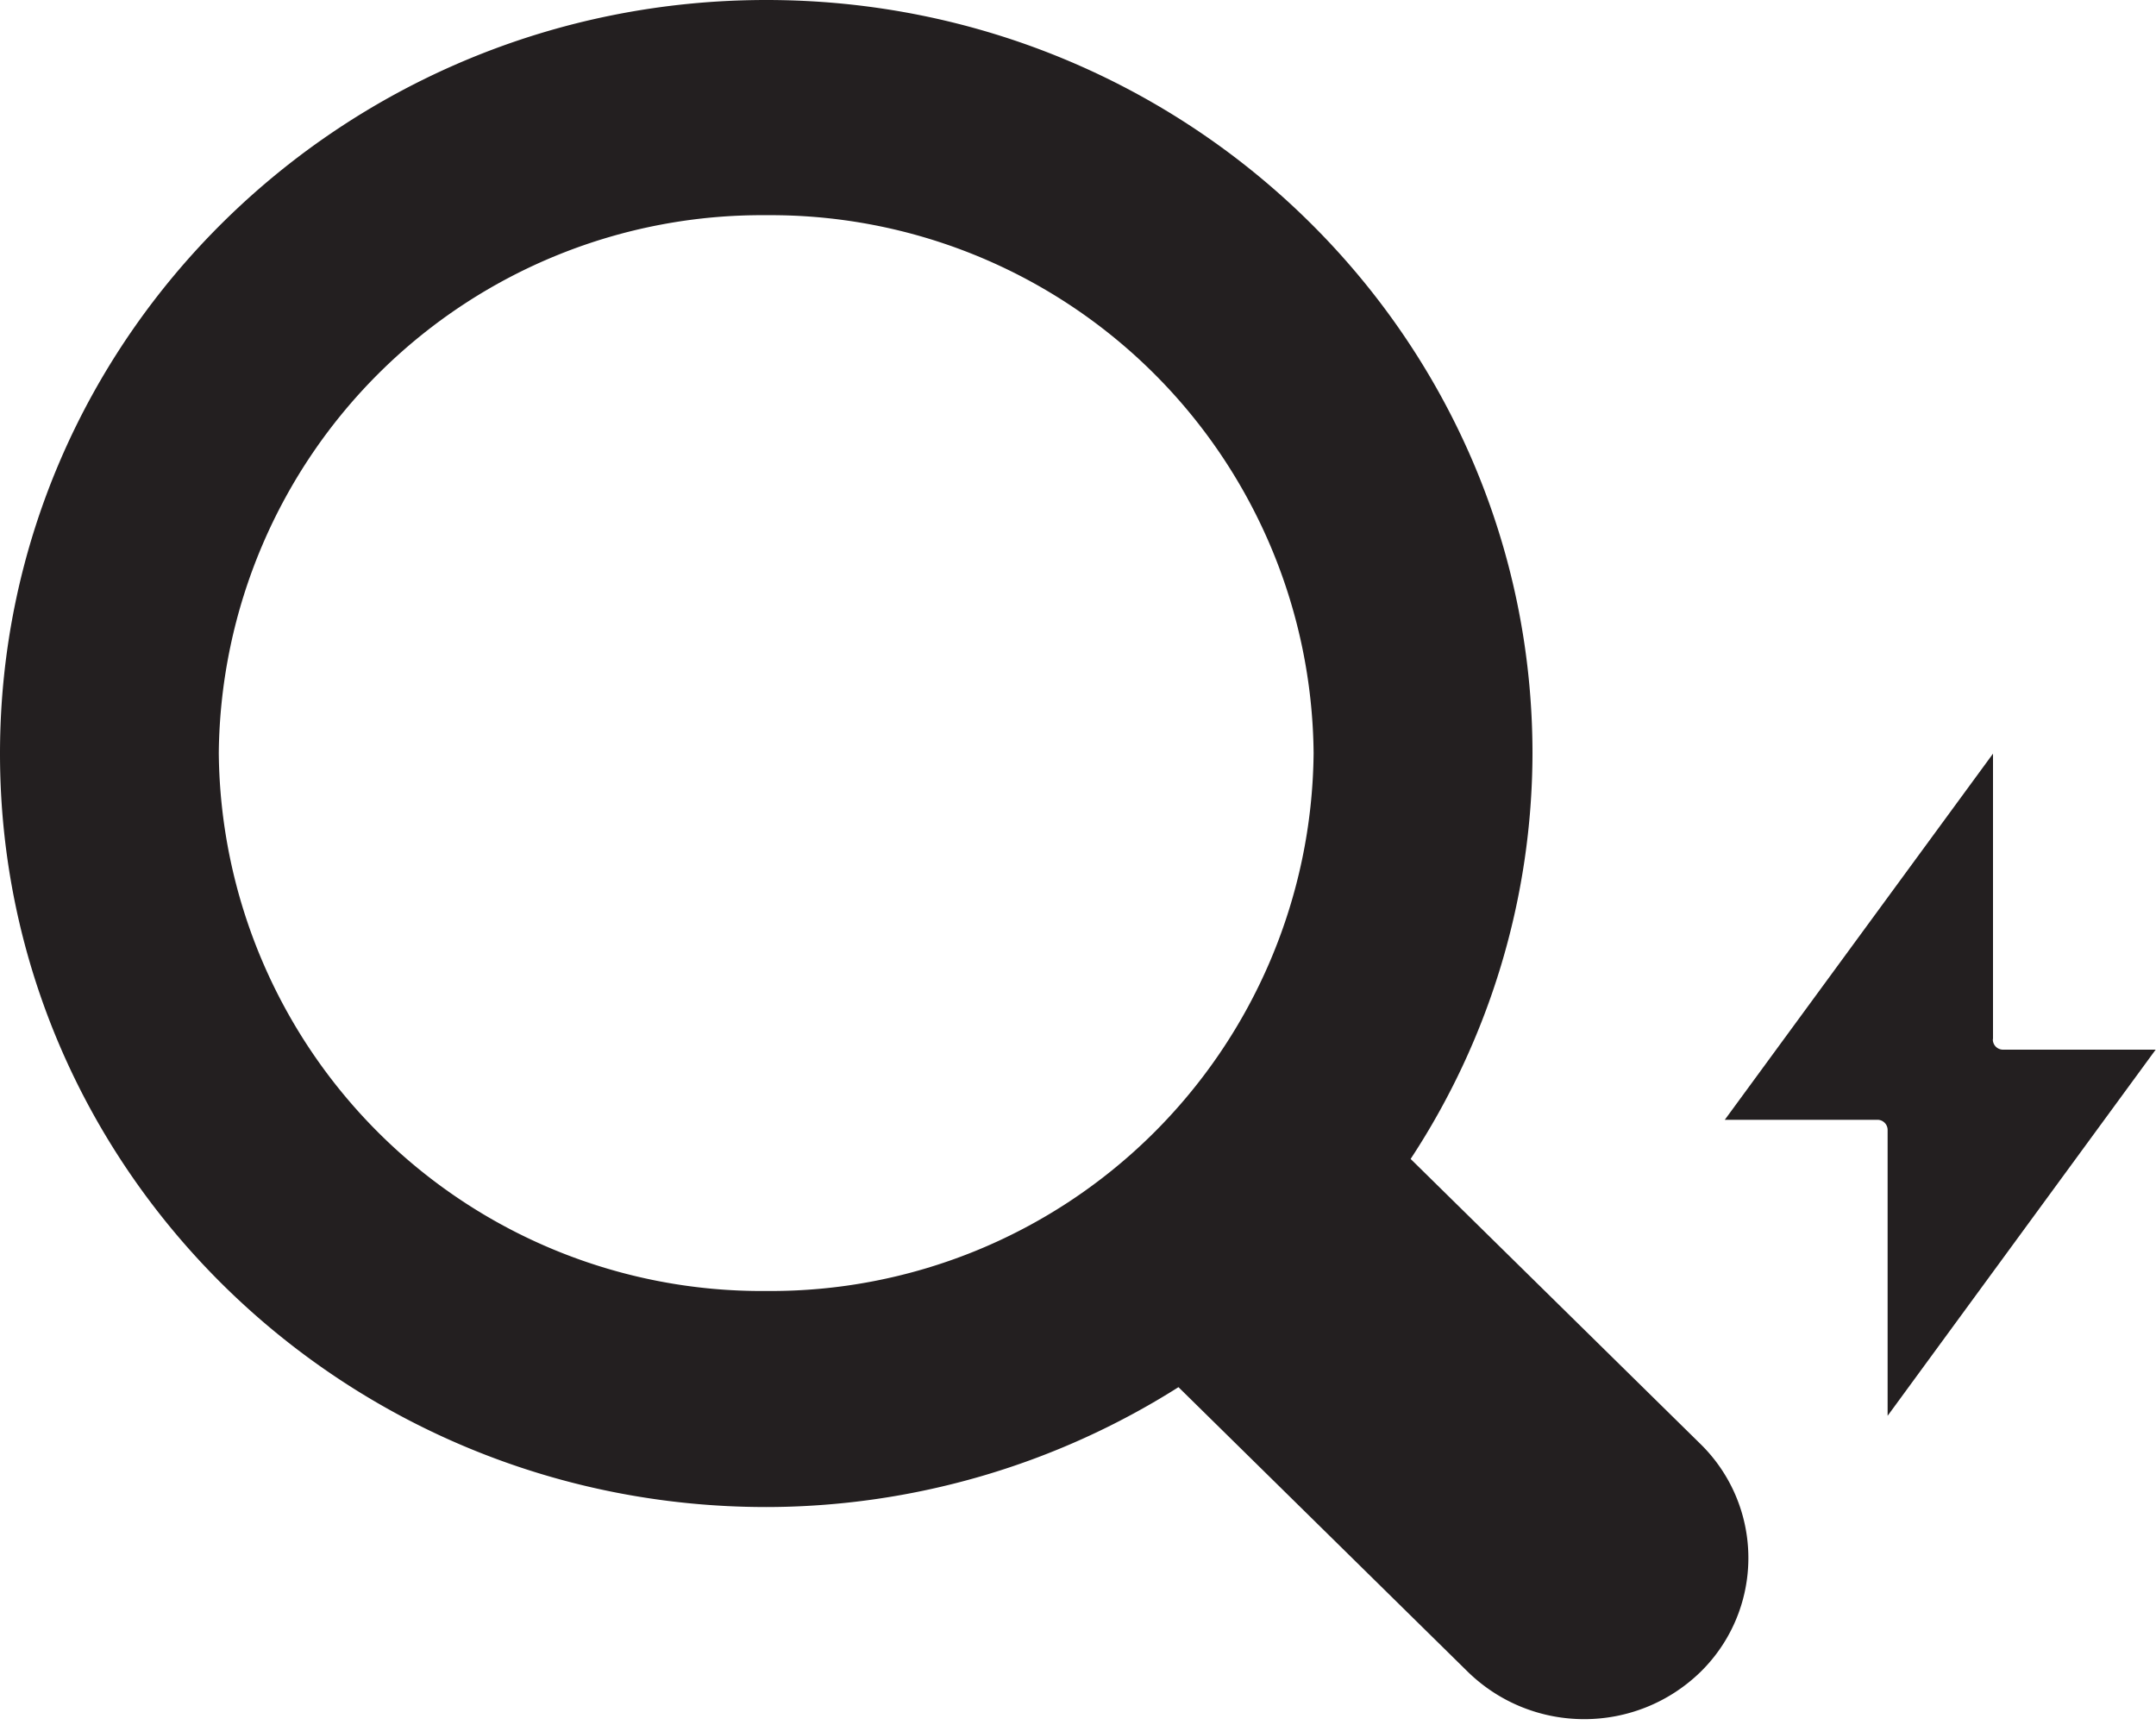 <svg viewBox="0 0 25 20" fill="none" xmlns="http://www.w3.org/2000/svg"><g clip-path="url(#clip0_1448_4844)" fill="#231F20"><path d="M23.11 12.043V8.738L20 12.983h1.77c.065 0 .118.053.118.118v3.314l3.108-4.245h-1.77a.118.118 0 0 1-.118-.118"/><path fill-rule="evenodd" clip-rule="evenodd" d="M17.024 19.387c.75.727 1.942.727 2.692 0a1.85 1.85 0 0 0 0-2.647l-3.359-3.303a8.587 8.587 0 0 0 1.413-4.7C17.77 3.913 13.794 0 8.886 0S0 3.914 0 8.738c0 4.823 3.978 8.735 8.886 8.735a8.955 8.955 0 0 0 4.779-1.39l3.359 3.304zM2.537 8.731a6.297 6.297 0 0 1 6.349-6.236 6.295 6.295 0 0 1 6.346 6.236 6.295 6.295 0 0 1-6.346 6.237 6.295 6.295 0 0 1-6.349-6.237z"/></g><defs><clipPath id="clip0_1448_4844"><path fill="#fff" d="M0 0h24.996v19.932H0z"/></clipPath></defs></svg>
